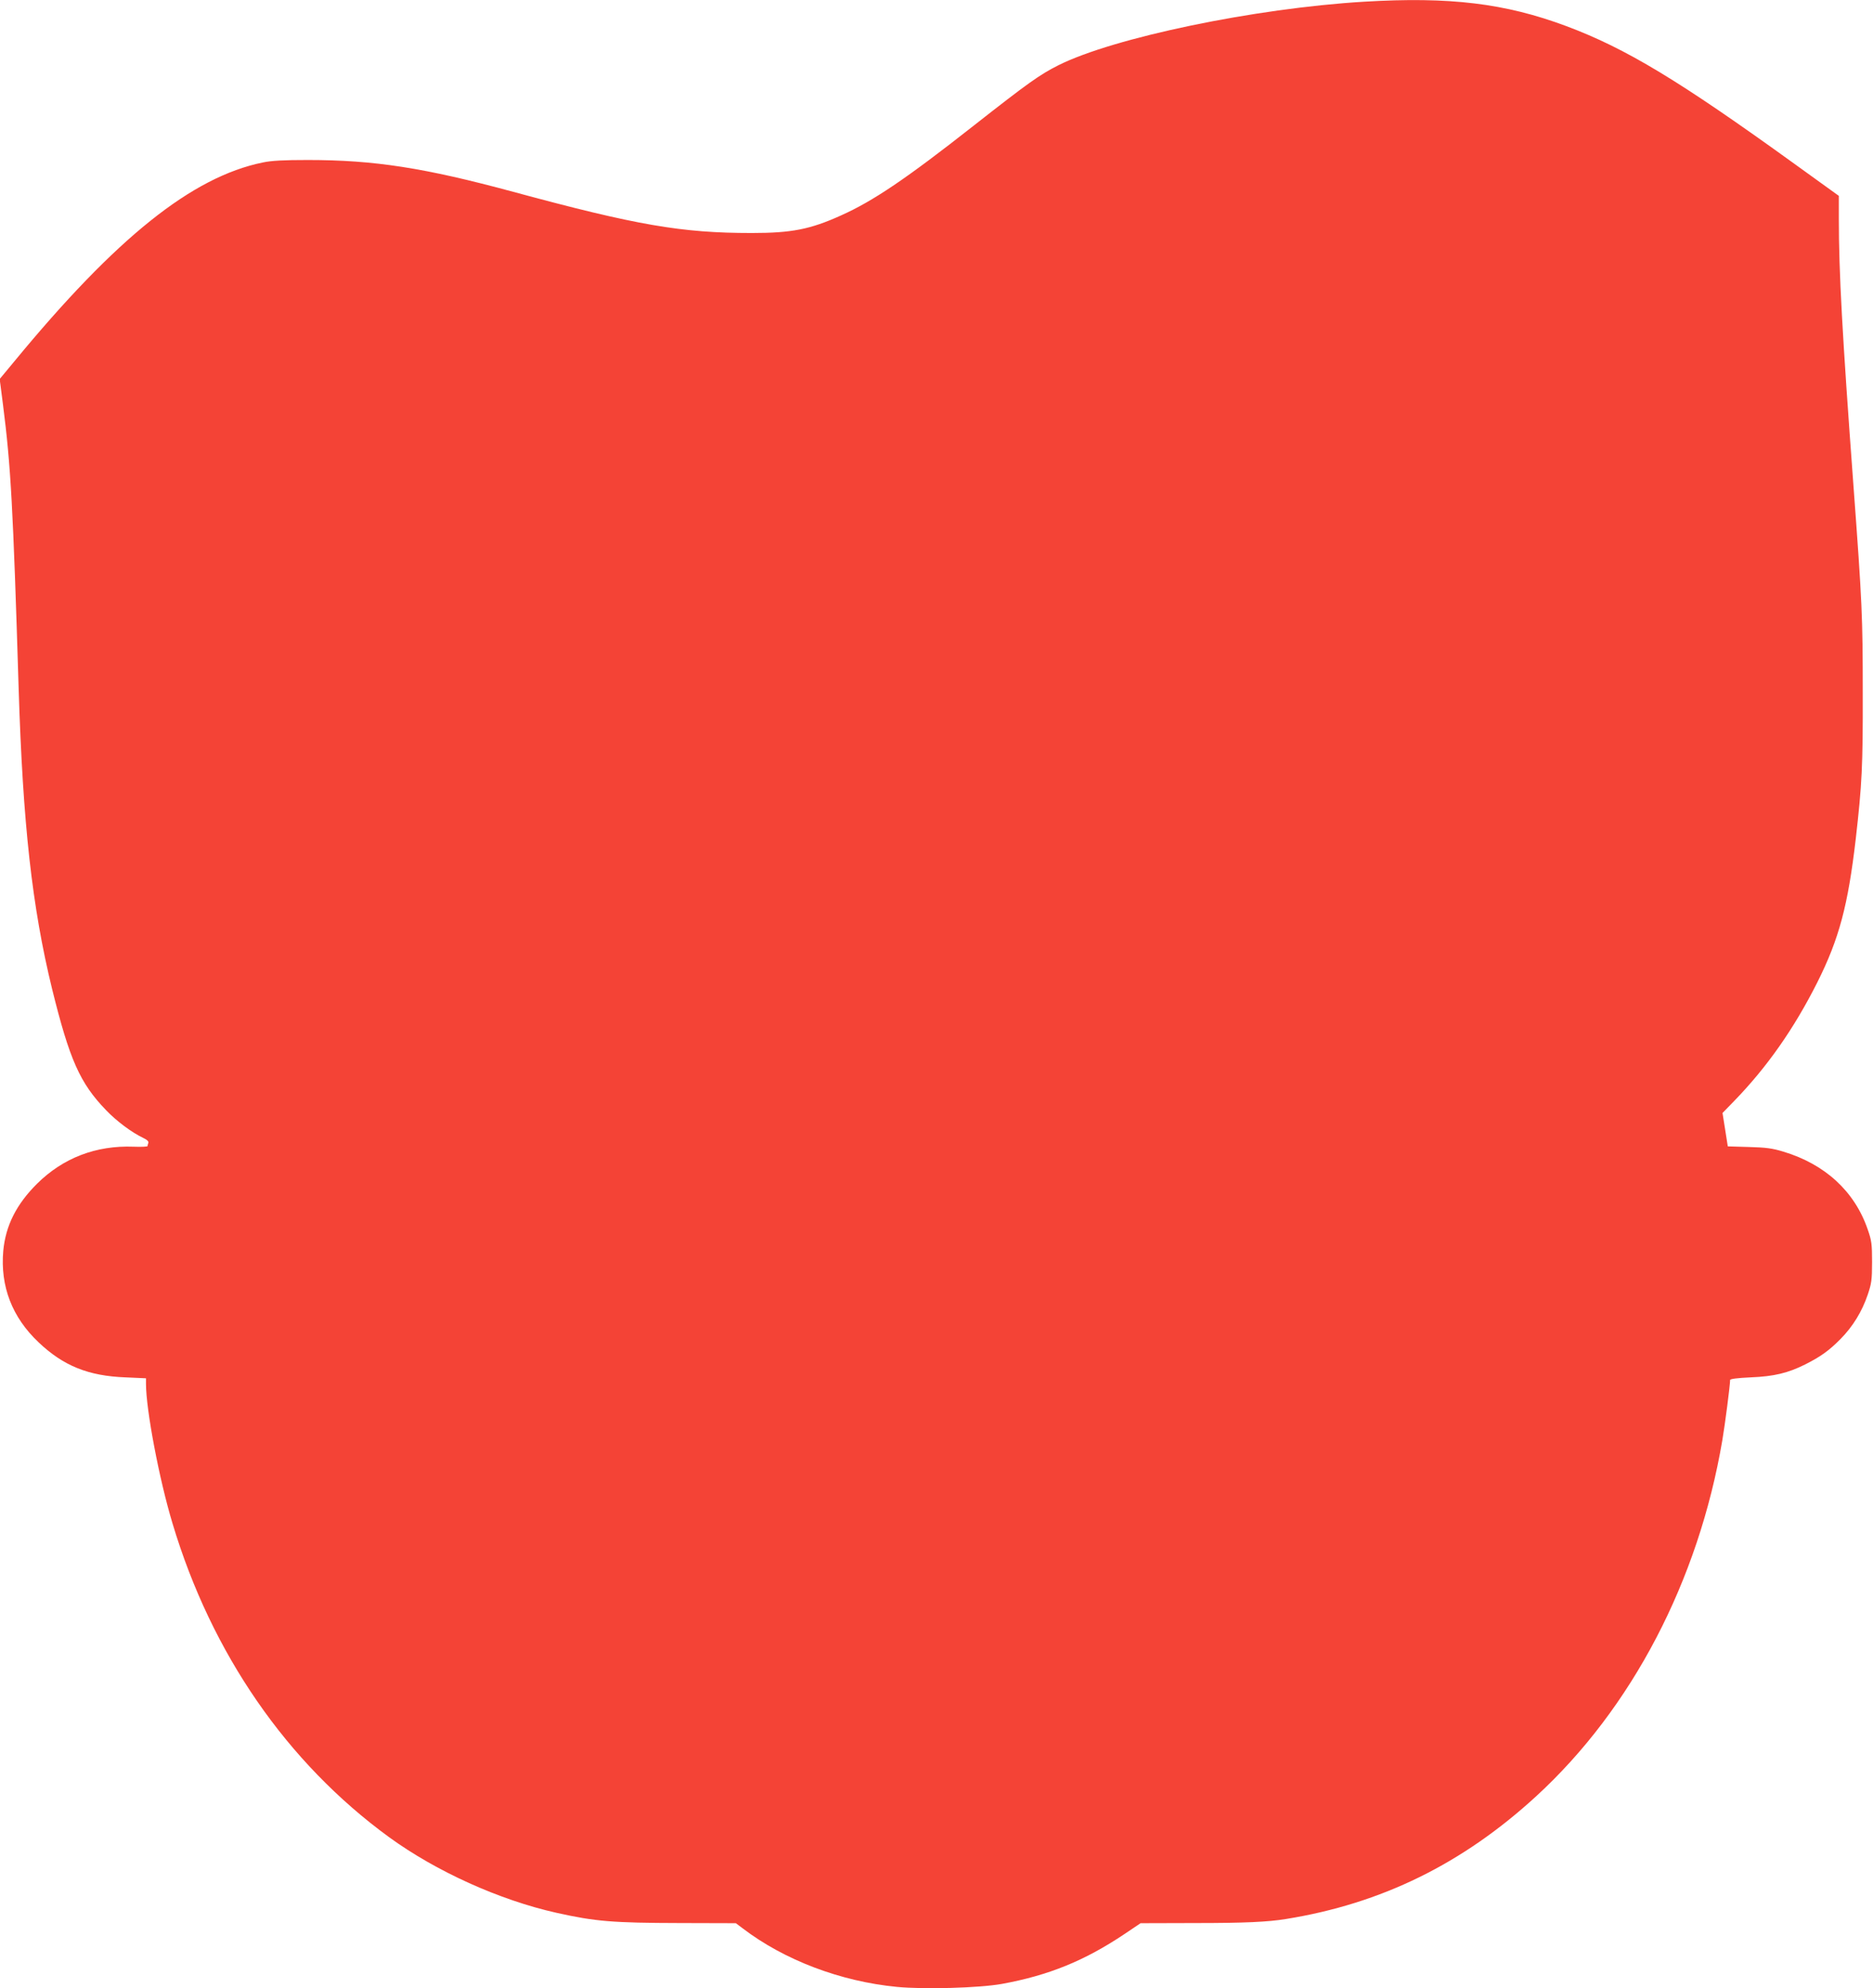 <?xml version="1.0" standalone="no"?>
<!DOCTYPE svg PUBLIC "-//W3C//DTD SVG 20010904//EN"
 "http://www.w3.org/TR/2001/REC-SVG-20010904/DTD/svg10.dtd">
<svg version="1.0" xmlns="http://www.w3.org/2000/svg"
 width="1206pt" height="1280pt" viewBox="0 0 1206 1280"
 preserveAspectRatio="xMidYMid meet">
<g transform="translate(0,1280) scale(0.1,-0.1)"
fill="#f44336" stroke="none">
<path d="M8783 12789 c-704 -42 -1612 -231 -1968 -409 -121 -61 -194 -113
-547 -390 -432 -340 -647 -485 -853 -577 -199 -90 -319 -113 -575 -113 -452 0
-741 50 -1535 265 -573 155 -895 205 -1323 205 -155 0 -234 -4 -290 -16 -455
-93 -943 -483 -1601 -1282 l-93 -112 21 -163 c51 -400 65 -654 101 -1827 27
-877 87 -1410 215 -1935 113 -457 179 -607 348 -782 68 -71 166 -144 240 -179
24 -11 36 -23 32 -32 -3 -7 -5 -17 -5 -20 0 -4 -41 -6 -90 -4 -242 9 -453 -72
-621 -238 -133 -132 -203 -270 -218 -433 -20 -228 57 -427 227 -588 160 -152
321 -217 560 -226 l132 -6 0 -36 c0 -165 85 -615 171 -899 251 -837 736 -1539
1394 -2019 304 -221 711 -405 1078 -487 251 -56 363 -65 795 -66 l360 -1 44
-33 c267 -204 630 -342 993 -377 175 -17 529 -7 675 19 302 55 533 149 790
321 l104 70 355 1 c314 0 465 7 581 26 615 99 1137 355 1612 791 615 565 1044
1385 1198 2292 17 100 50 354 50 387 0 7 46 13 133 17 150 6 240 28 350 83 99
50 153 88 228 164 79 80 138 176 175 285 24 71 28 95 28 210 0 116 -3 139 -28
210 -84 245 -274 420 -543 501 -72 22 -113 27 -223 30 l-135 4 -17 108 -17
107 73 75 c213 219 387 467 537 765 141 281 198 496 248 925 40 351 46 466 45
940 0 491 -4 579 -60 1335 -72 973 -94 1370 -94 1717 l0 147 -287 207 c-741
535 -1083 742 -1468 886 -394 147 -751 190 -1302 157z"/>
</g>
</svg>
